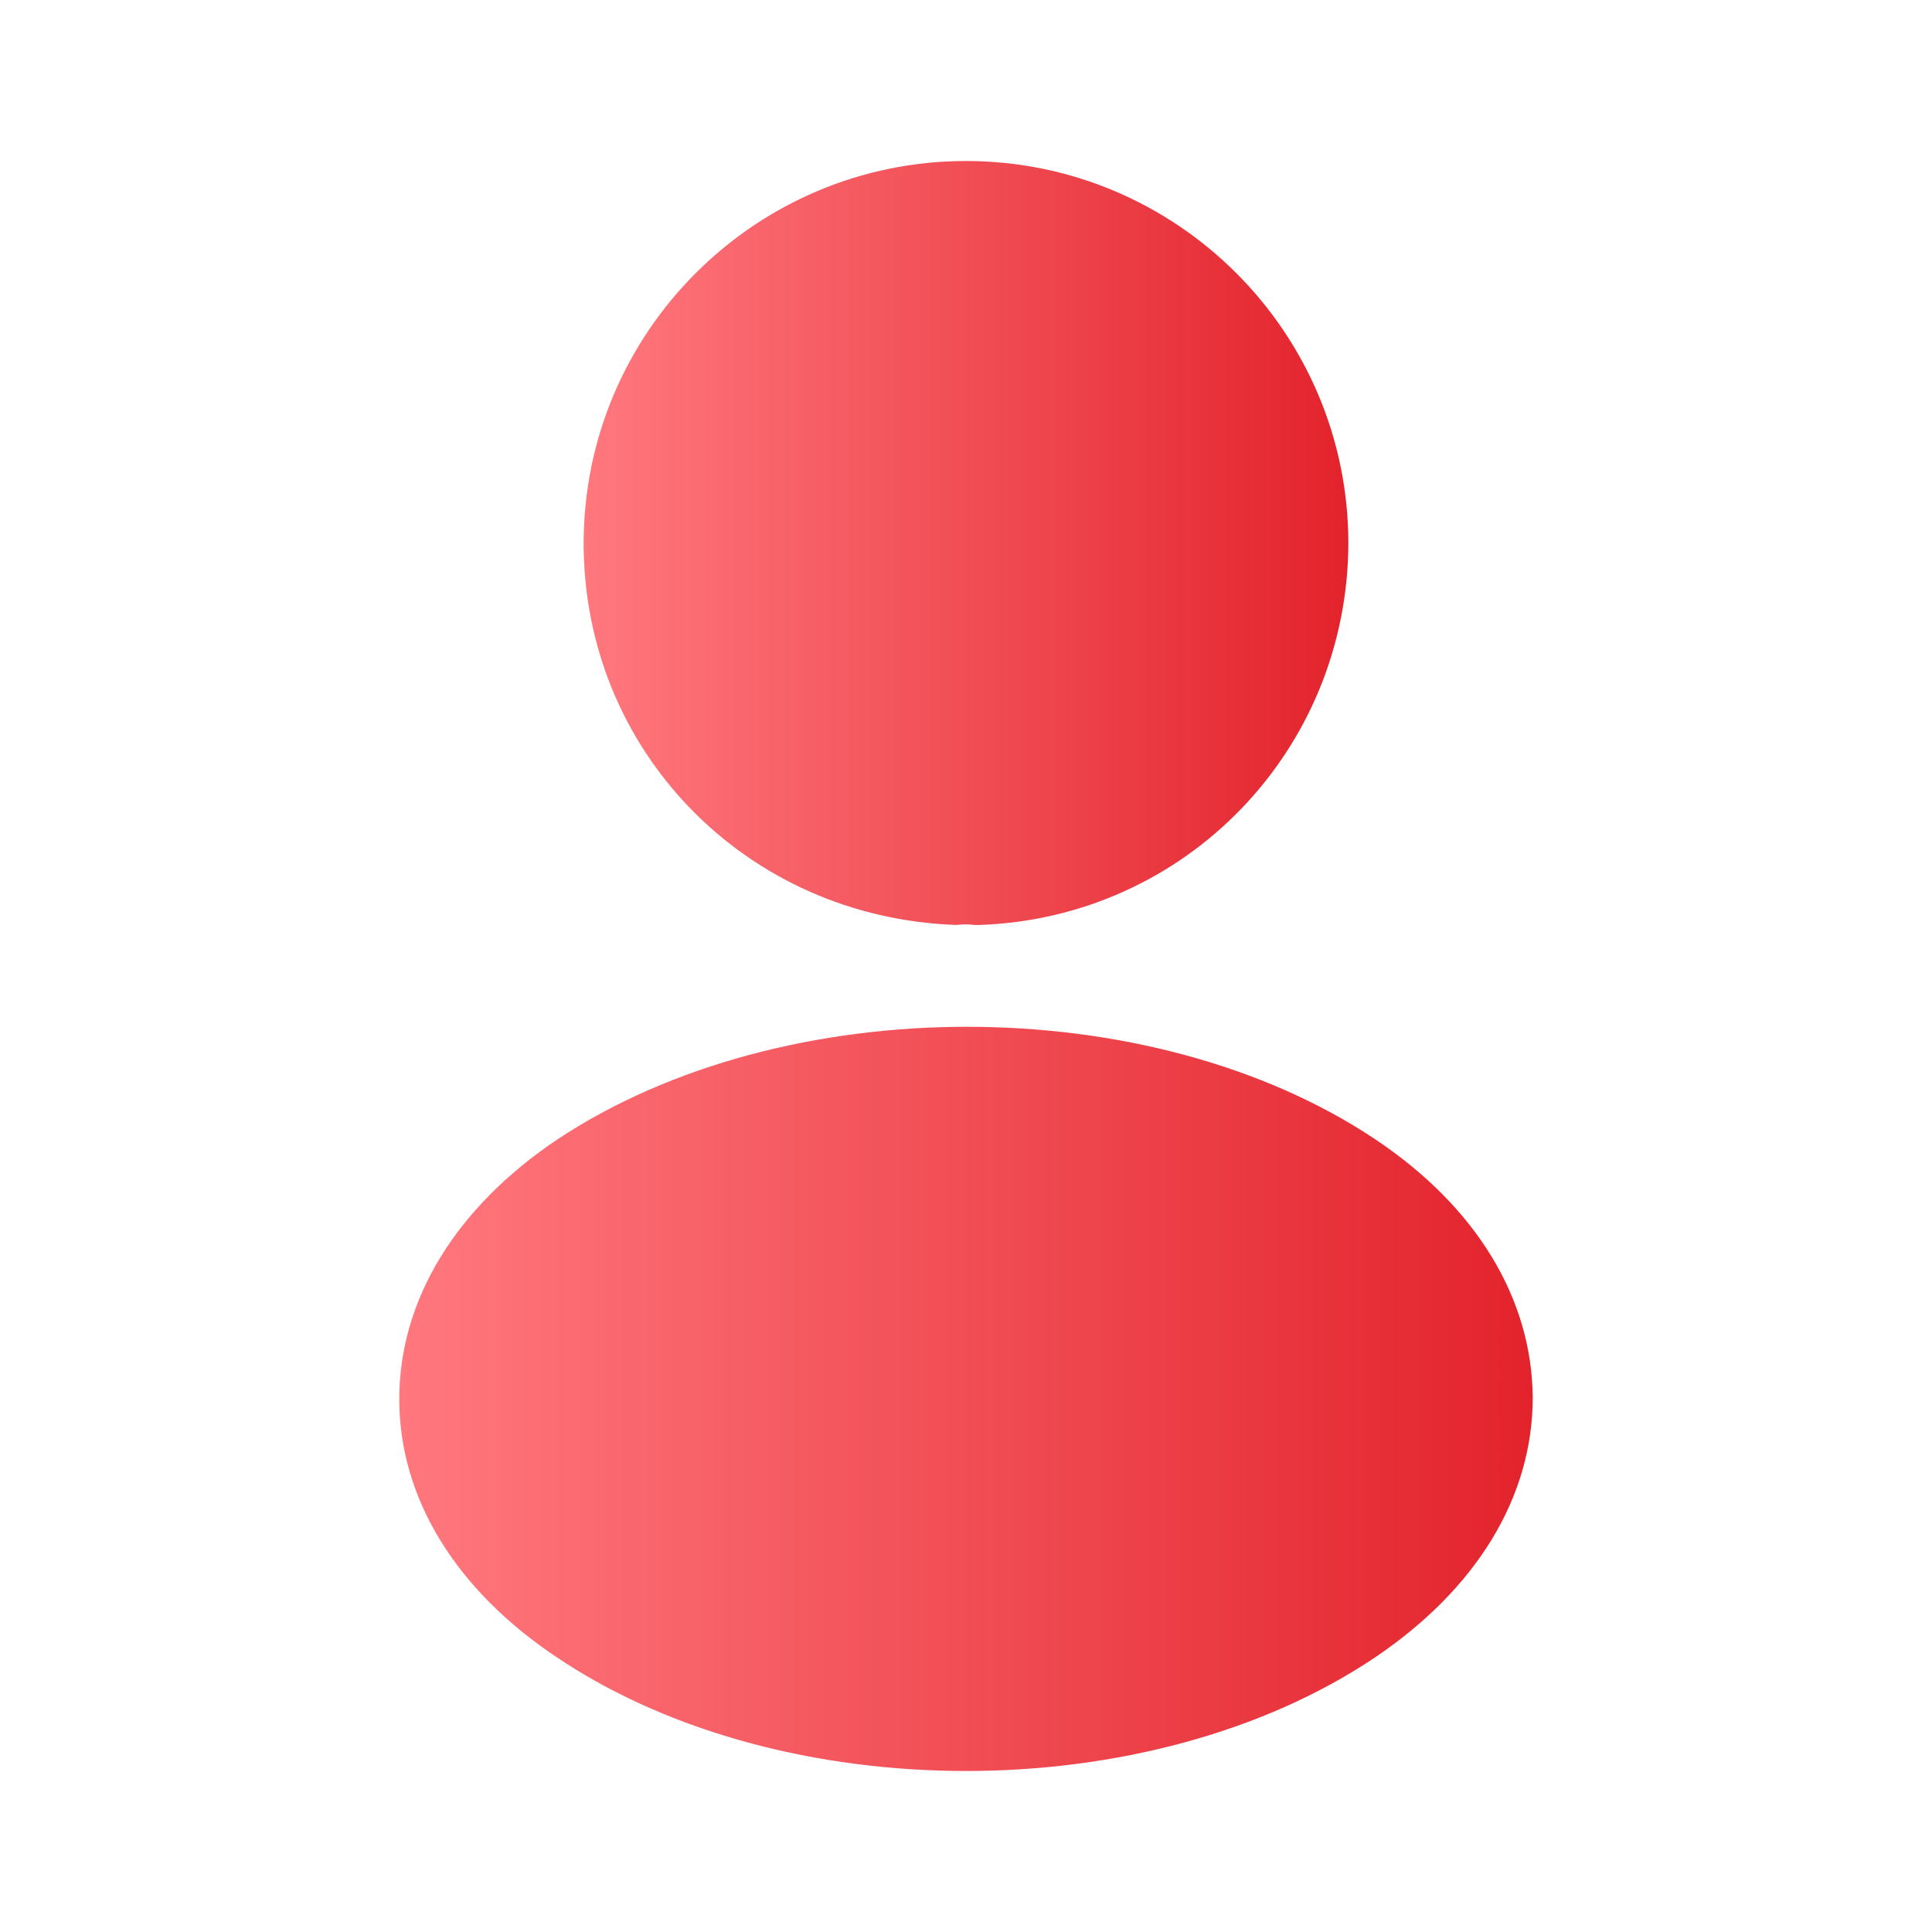 <svg width="44" height="44" viewBox="0 0 44 44" fill="none" xmlns="http://www.w3.org/2000/svg">
<path d="M22 3.667C17.197 3.667 13.292 7.572 13.292 12.375C13.292 17.087 16.977 20.9 21.78 21.065C21.927 21.047 22.073 21.047 22.183 21.065C22.22 21.065 22.238 21.065 22.275 21.065C22.293 21.065 22.293 21.065 22.312 21.065C27.005 20.9 30.69 17.087 30.708 12.375C30.708 7.572 26.803 3.667 22 3.667Z" fill="url(#paint0_linear_96_1501)"/>
<path d="M31.313 25.942C26.198 22.532 17.857 22.532 12.705 25.942C10.377 27.5 9.093 29.608 9.093 31.863C9.093 34.118 10.377 36.208 12.687 37.748C15.253 39.471 18.627 40.333 22 40.333C25.373 40.333 28.747 39.471 31.313 37.748C33.623 36.19 34.907 34.1 34.907 31.826C34.888 29.572 33.623 27.482 31.313 25.942Z" fill="url(#paint1_linear_96_1501)"/>
<defs>
<linearGradient id="paint0_linear_96_1501" x1="13.292" y1="12.366" x2="30.708" y2="12.366" gradientUnits="userSpaceOnUse">
<stop stop-color="#FF787E"/>
<stop offset="1" stop-color="#E3232C"/>
</linearGradient>
<linearGradient id="paint1_linear_96_1501" x1="9.093" y1="31.859" x2="34.907" y2="31.859" gradientUnits="userSpaceOnUse">
<stop stop-color="#FF787E"/>
<stop offset="1" stop-color="#E3232C"/>
</linearGradient>
</defs>
</svg>
